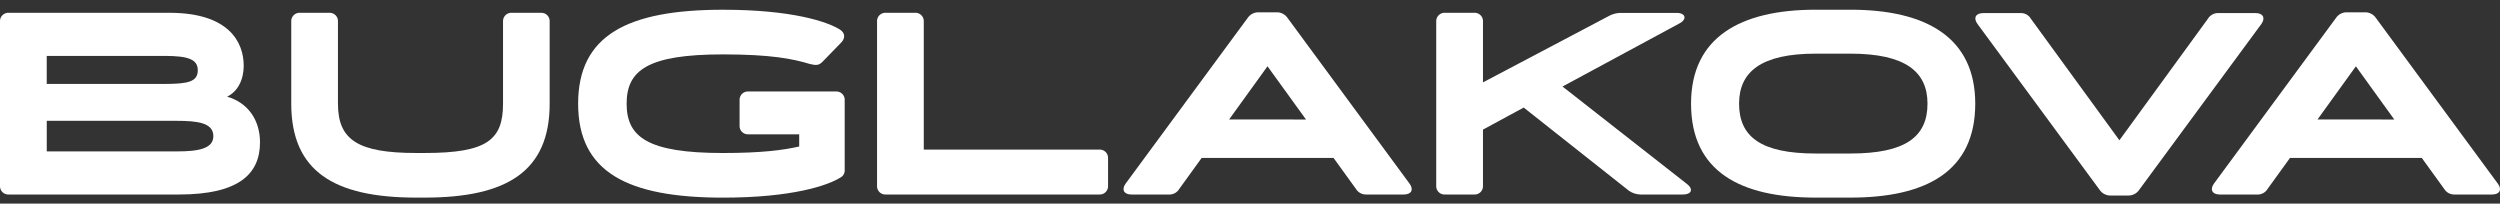 <?xml version="1.0" encoding="UTF-8"?> <svg xmlns="http://www.w3.org/2000/svg" width="221" height="18" viewBox="0 0 221 18" fill="none"><rect x="0" y="0" width="221" height="18" fill="#333333" stroke="none"/><g clip-path="url(#clip0_370_3251)"><path d="M22.984 12.582C22.984 15.336 21.172 17.194 15.826 17.194H0.798C0.69 17.204 0.582 17.19 0.48 17.152C0.379 17.115 0.287 17.056 0.21 16.98C0.134 16.903 0.076 16.81 0.04 16.708C0.003 16.606 -0.01 16.497 0 16.39V1.936C-0.01 1.828 0.003 1.719 0.04 1.617C0.076 1.515 0.135 1.422 0.212 1.345C0.288 1.268 0.381 1.209 0.483 1.172C0.585 1.135 0.695 1.122 0.803 1.132H14.984C20.259 1.132 21.544 3.749 21.544 5.813C21.544 7.077 20.995 8.107 20.076 8.544C21.913 9.073 22.984 10.608 22.984 12.582ZM4.131 4.942V7.419H14.571C16.657 7.419 17.484 7.214 17.484 6.204C17.484 5.262 16.657 4.942 14.571 4.942H4.131ZM18.86 12.036C18.86 10.867 17.506 10.681 15.625 10.681H4.133V13.384H15.625C17.552 13.384 18.86 13.141 18.86 12.036Z" fill="white"></path><path d="M48.59 1.937V9.163C48.59 15.13 44.833 17.468 37.539 17.468H36.797C29.504 17.468 25.747 15.128 25.747 9.163V1.937C25.736 1.829 25.75 1.719 25.786 1.617C25.823 1.515 25.882 1.422 25.958 1.345C26.035 1.268 26.128 1.209 26.23 1.172C26.332 1.136 26.441 1.122 26.549 1.132H29.073C29.181 1.122 29.29 1.136 29.392 1.172C29.494 1.209 29.587 1.268 29.664 1.345C29.741 1.422 29.799 1.515 29.836 1.617C29.872 1.719 29.886 1.829 29.875 1.937V9.163C29.875 12.377 31.643 13.524 36.806 13.524H37.539C43.045 13.524 44.468 12.377 44.468 9.163V1.937C44.457 1.828 44.471 1.719 44.507 1.617C44.544 1.514 44.603 1.421 44.68 1.344C44.757 1.267 44.85 1.208 44.952 1.172C45.055 1.135 45.164 1.122 45.272 1.132H47.794C47.901 1.123 48.01 1.137 48.111 1.175C48.212 1.212 48.304 1.271 48.38 1.348C48.456 1.425 48.514 1.517 48.55 1.619C48.587 1.721 48.6 1.829 48.59 1.937Z" fill="white"></path><path d="M74.67 14.991C74.685 15.135 74.656 15.281 74.587 15.408C74.517 15.535 74.411 15.638 74.281 15.703C73.176 16.39 70.058 17.471 63.91 17.471C55.443 17.471 51.107 15.199 51.107 9.166C51.107 3.132 55.443 0.861 63.91 0.861C70.011 0.861 73.132 1.917 74.235 2.604C74.716 2.903 74.739 3.36 74.372 3.751L72.697 5.473C72.354 5.815 72.102 5.771 71.591 5.656C70.078 5.197 68.126 4.808 63.905 4.808C57.229 4.808 55.394 6.229 55.394 9.166C55.394 12.103 57.229 13.526 63.905 13.526C67.324 13.526 69.229 13.272 70.65 12.951V11.873H66.181C66.073 11.883 65.965 11.87 65.863 11.833C65.761 11.796 65.668 11.737 65.591 11.661C65.515 11.584 65.456 11.492 65.419 11.389C65.383 11.287 65.369 11.179 65.379 11.071V8.892C65.369 8.784 65.382 8.675 65.419 8.572C65.455 8.47 65.514 8.377 65.591 8.3C65.667 8.223 65.76 8.164 65.862 8.128C65.964 8.091 66.073 8.077 66.181 8.087H73.868C73.976 8.077 74.085 8.091 74.187 8.128C74.289 8.164 74.382 8.223 74.459 8.3C74.535 8.377 74.594 8.47 74.631 8.572C74.667 8.675 74.681 8.784 74.67 8.892V14.991Z" fill="white"></path><path d="M81.662 1.936V13.223H97.15C97.257 13.213 97.366 13.227 97.468 13.264C97.57 13.301 97.663 13.36 97.74 13.437C97.816 13.514 97.875 13.606 97.912 13.708C97.948 13.81 97.962 13.919 97.952 14.027V16.39C97.962 16.498 97.949 16.607 97.912 16.709C97.876 16.811 97.817 16.904 97.74 16.981C97.664 17.058 97.571 17.117 97.469 17.154C97.367 17.191 97.258 17.205 97.15 17.194H78.334C78.225 17.205 78.116 17.191 78.014 17.154C77.912 17.117 77.819 17.058 77.743 16.981C77.666 16.904 77.607 16.811 77.571 16.709C77.534 16.607 77.521 16.498 77.531 16.39V1.936C77.521 1.828 77.534 1.719 77.571 1.617C77.607 1.515 77.666 1.422 77.743 1.345C77.819 1.268 77.912 1.209 78.014 1.172C78.116 1.135 78.225 1.122 78.334 1.132H80.86C80.968 1.122 81.077 1.135 81.179 1.172C81.281 1.209 81.374 1.268 81.451 1.345C81.527 1.422 81.586 1.515 81.622 1.617C81.659 1.719 81.672 1.828 81.662 1.936Z" fill="white"></path><path d="M124.103 17.194H120.821C120.629 17.207 120.437 17.167 120.267 17.077C120.097 16.988 119.955 16.853 119.857 16.688L117.884 13.959H106.228L104.255 16.688C104.158 16.855 104.017 16.991 103.846 17.081C103.676 17.17 103.483 17.21 103.291 17.194H100.011C99.348 17.194 99.127 16.752 99.505 16.23L110.29 1.591C110.399 1.427 110.55 1.294 110.727 1.205C110.904 1.117 111.1 1.076 111.298 1.088H112.812C113.01 1.076 113.207 1.117 113.385 1.205C113.562 1.294 113.713 1.427 113.824 1.591L124.606 16.235C124.995 16.756 124.768 17.194 124.103 17.194ZM115.45 10.564L112.047 5.859L108.652 10.562L115.45 10.564Z" fill="white"></path><path d="M148.782 17.194H144.996C144.643 17.182 144.302 17.07 144.01 16.872L134.695 9.508L131.095 11.457V16.39C131.105 16.498 131.091 16.607 131.055 16.709C131.018 16.812 130.959 16.904 130.882 16.981C130.805 17.058 130.712 17.117 130.61 17.154C130.508 17.191 130.399 17.204 130.291 17.194H127.767C127.659 17.204 127.549 17.191 127.447 17.154C127.345 17.117 127.252 17.058 127.175 16.981C127.098 16.904 127.039 16.812 127.003 16.709C126.966 16.607 126.952 16.498 126.962 16.39V1.936C126.952 1.828 126.966 1.719 127.003 1.617C127.039 1.515 127.098 1.422 127.175 1.345C127.252 1.268 127.345 1.209 127.447 1.172C127.549 1.135 127.659 1.122 127.767 1.132H130.291C130.399 1.122 130.508 1.135 130.61 1.172C130.712 1.209 130.805 1.268 130.882 1.345C130.959 1.422 131.018 1.515 131.055 1.617C131.091 1.719 131.105 1.828 131.095 1.936V7.282L142.324 1.362C142.659 1.199 143.03 1.123 143.402 1.141H148.22C149.023 1.141 149.162 1.715 148.441 2.082L138.125 7.649L149.115 16.253C149.723 16.712 149.54 17.194 148.782 17.194Z" fill="white"></path><path d="M174.612 9.163C174.612 15.152 170.276 17.468 163.575 17.468H160.501C153.825 17.468 149.489 15.152 149.489 9.163C149.489 3.313 153.825 0.858 160.501 0.858H163.575C170.276 0.858 174.612 3.313 174.612 9.163ZM170.391 9.163C170.391 6.341 168.439 4.743 163.575 4.743H160.501C155.683 4.743 153.734 6.35 153.734 9.163C153.734 12.1 155.683 13.57 160.501 13.57H163.575C168.439 13.57 170.391 12.1 170.391 9.163Z" fill="white"></path><path d="M178.568 1.157C178.76 1.141 178.952 1.18 179.123 1.269C179.293 1.358 179.435 1.494 179.531 1.66L187.355 12.399L195.178 1.66C195.277 1.496 195.419 1.361 195.589 1.272C195.759 1.183 195.95 1.143 196.142 1.157H199.399C200.062 1.157 200.283 1.599 199.905 2.12L189.121 16.757C189.013 16.925 188.863 17.062 188.687 17.154C188.51 17.247 188.312 17.292 188.113 17.285H186.597C186.397 17.292 186.2 17.247 186.023 17.154C185.846 17.062 185.697 16.925 185.589 16.757L174.811 2.12C174.422 1.592 174.65 1.157 175.317 1.157H178.568Z" fill="white"></path><path d="M220.306 17.194H217.022C216.83 17.207 216.639 17.167 216.469 17.077C216.299 16.988 216.157 16.853 216.059 16.688L214.085 13.959H202.436L200.463 16.688C200.366 16.855 200.225 16.991 200.054 17.081C199.884 17.17 199.691 17.21 199.499 17.194H196.219C195.556 17.194 195.335 16.752 195.713 16.23L206.498 1.591C206.607 1.427 206.758 1.294 206.935 1.205C207.112 1.117 207.309 1.076 207.506 1.088H209.02C209.218 1.076 209.415 1.117 209.593 1.205C209.77 1.294 209.922 1.427 210.032 1.591L220.81 16.235C221.199 16.756 220.971 17.194 220.306 17.194ZM211.654 10.564L208.26 5.861L204.867 10.562L211.654 10.564Z" fill="white"></path></g><defs><clipPath id="clip0_370_3251"><rect width="221" height="16.61" fill="white" transform="translate(0 0.858)"></rect></clipPath></defs></svg> 